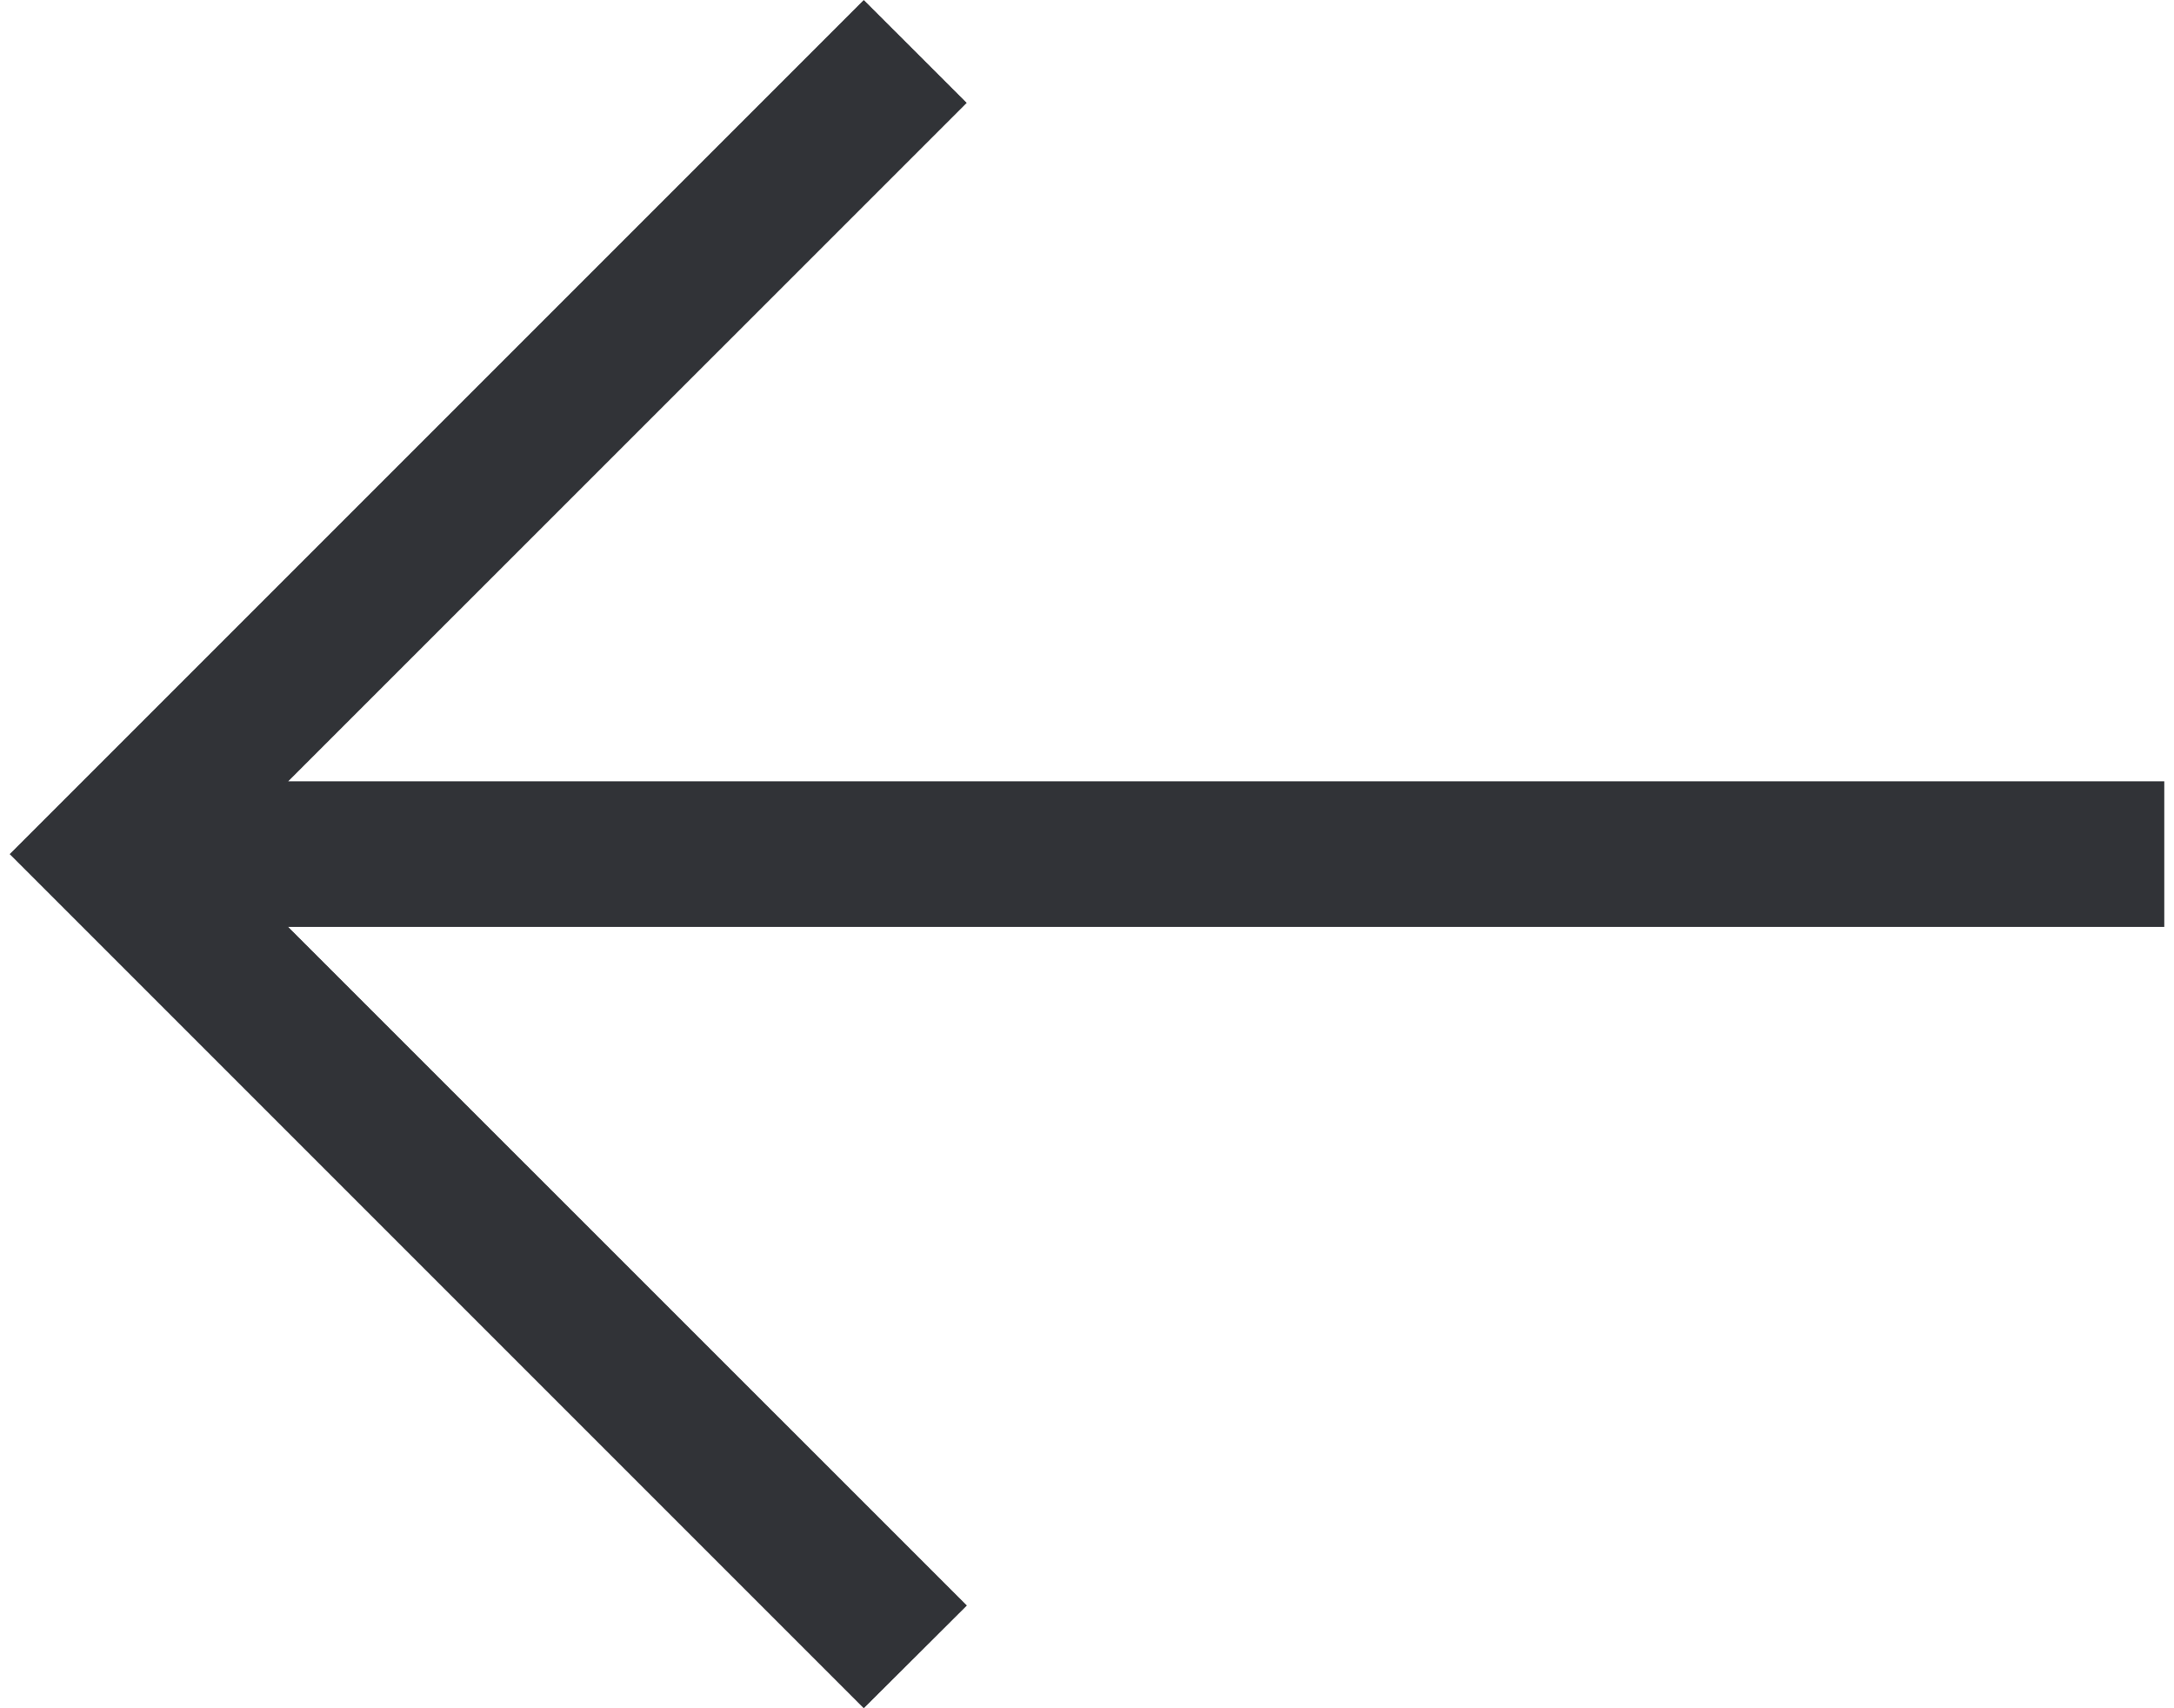 <svg width="28" height="22" viewBox="0 0 28 22" fill="none" xmlns="http://www.w3.org/2000/svg">
<path d="M0.125 11L11.125 -1.46433e-06L12.451 1.325L3.712 10.062L27.875 10.062L27.875 11.938L3.712 11.938L12.453 20.677L11.125 22L0.125 11Z" fill="#313337"/>
</svg>
